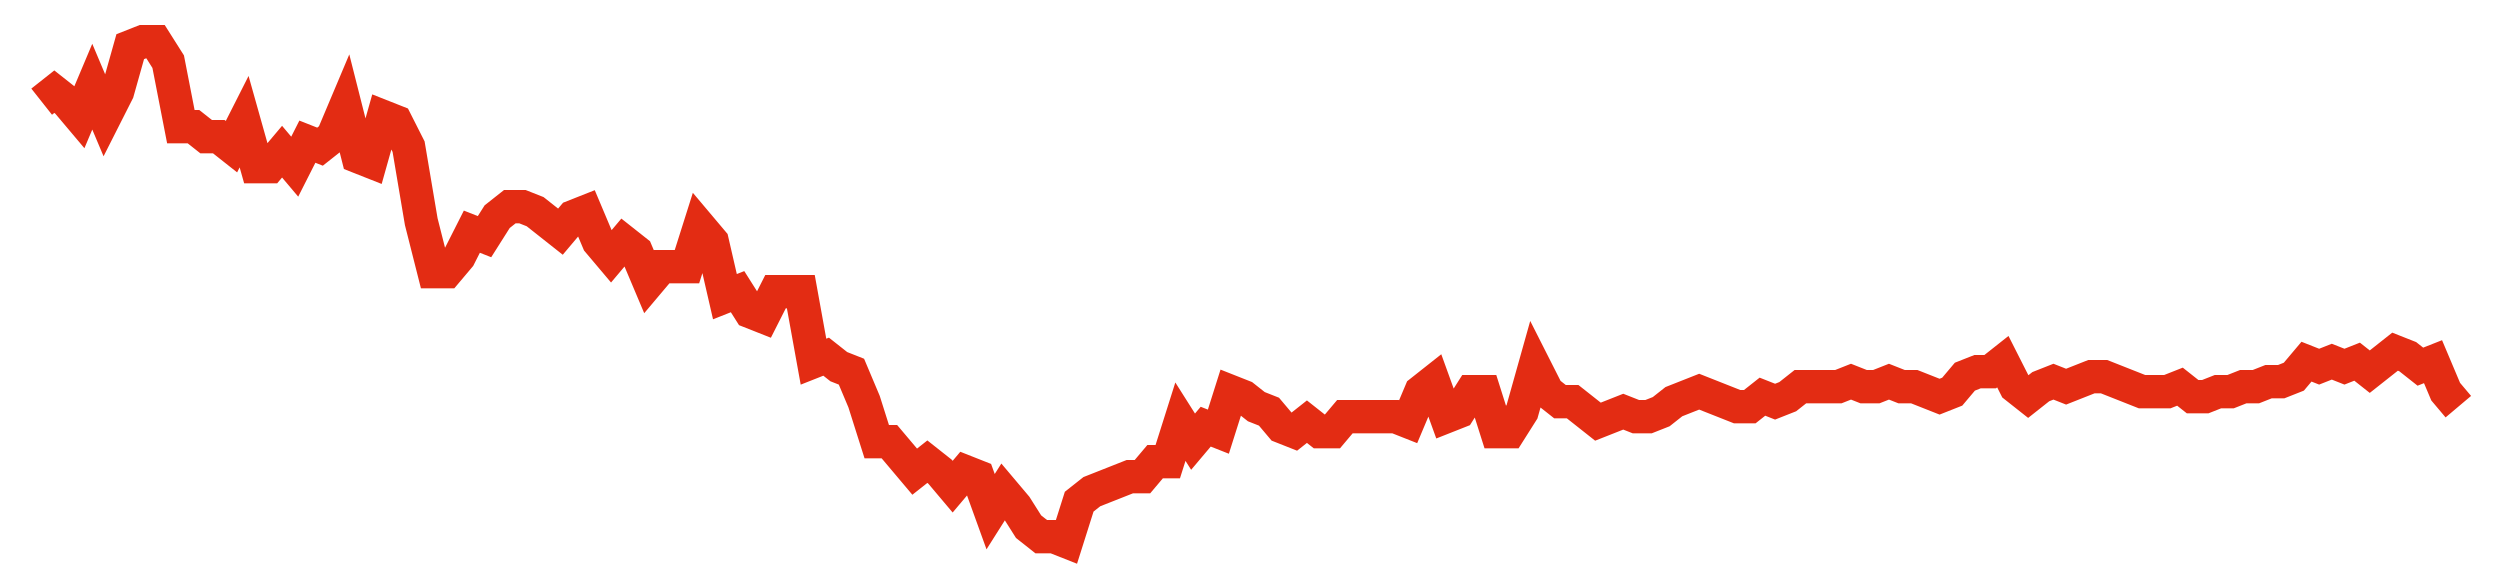 <svg width="300" height="70" viewBox="0 0 300 70" xmlns="http://www.w3.org/2000/svg">
    <path d="M 5,12.2 L 6.518,11 L 8.037,12.2 L 9.555,14 L 11.073,10.4 L 12.592,14 L 14.11,11 L 15.628,5.6 L 17.147,5 L 18.665,5 L 20.183,7.4 L 21.702,15.2 L 23.22,15.2 L 24.738,16.4 L 26.257,16.4 L 27.775,17.6 L 29.293,14.6 L 30.812,20 L 32.33,20 L 33.848,18.2 L 35.366,20 L 36.885,17 L 38.403,17.6 L 39.921,16.4 L 41.44,12.8 L 42.958,18.8 L 44.476,19.4 L 45.995,14 L 47.513,14.6 L 49.031,17.6 L 50.55,26.6 L 52.068,32.6 L 53.586,32.6 L 55.105,30.8 L 56.623,27.8 L 58.141,28.4 L 59.66,26 L 61.178,24.8 L 62.696,24.8 L 64.215,25.4 L 65.733,26.6 L 67.251,27.8 L 68.77,26 L 70.288,25.4 L 71.806,29 L 73.325,30.8 L 74.843,29 L 76.361,30.2 L 77.88,33.8 L 79.398,32 L 80.916,32 L 82.435,32 L 83.953,27.2 L 85.471,29 L 86.99,35.6 L 88.508,35 L 90.026,37.4 L 91.545,38 L 93.063,35 L 94.581,35 L 96.099,35 L 97.618,43.4 L 99.136,42.8 L 100.654,44 L 102.173,44.6 L 103.691,48.2 L 105.209,53 L 106.728,53 L 108.246,54.8 L 109.764,56.6 L 111.283,55.4 L 112.801,56.6 L 114.319,58.4 L 115.838,56.6 L 117.356,57.2 L 118.874,61.4 L 120.393,59 L 121.911,60.8 L 123.429,63.2 L 124.948,64.4 L 126.466,64.4 L 127.984,65 L 129.503,60.2 L 131.021,59 L 132.539,58.4 L 134.058,57.8 L 135.576,57.2 L 137.094,57.2 L 138.613,55.4 L 140.131,55.4 L 141.649,50.6 L 143.168,53 L 144.686,51.2 L 146.204,51.8 L 147.723,47 L 149.241,47.6 L 150.759,48.8 L 152.277,49.4 L 153.796,51.2 L 155.314,51.8 L 156.832,50.6 L 158.351,51.8 L 159.869,51.8 L 161.387,50 L 162.906,50 L 164.424,50 L 165.942,50 L 167.461,50 L 168.979,50.6 L 170.497,47 L 172.016,45.8 L 173.534,50 L 175.052,49.4 L 176.571,47 L 178.089,47 L 179.607,51.8 L 181.126,51.8 L 182.644,49.4 L 184.162,44 L 185.681,47 L 187.199,48.2 L 188.717,48.2 L 190.236,49.4 L 191.754,50.6 L 193.272,50 L 194.791,49.4 L 196.309,50 L 197.827,50 L 199.346,49.4 L 200.864,48.2 L 202.382,47.6 L 203.901,47 L 205.419,47.6 L 206.937,48.2 L 208.455,48.8 L 209.974,48.8 L 211.492,47.6 L 213.01,48.2 L 214.529,47.6 L 216.047,46.4 L 217.565,46.4 L 219.084,46.4 L 220.602,46.4 L 222.12,45.8 L 223.639,46.4 L 225.157,46.4 L 226.675,45.8 L 228.194,46.4 L 229.712,46.4 L 231.23,47 L 232.749,47.6 L 234.267,47 L 235.785,45.2 L 237.304,44.6 L 238.822,44.6 L 240.34,43.4 L 241.859,46.4 L 243.377,47.6 L 244.895,46.4 L 246.414,45.8 L 247.932,46.4 L 249.45,45.8 L 250.969,45.2 L 252.487,45.2 L 254.005,45.8 L 255.524,46.4 L 257.042,47 L 258.56,47 L 260.079,47 L 261.597,46.4 L 263.115,47.6 L 264.634,47.6 L 266.152,47 L 267.67,47 L 269.188,46.4 L 270.707,46.4 L 272.225,45.8 L 273.743,45.8 L 275.262,45.2 L 276.78,43.4 L 278.298,44 L 279.817,43.4 L 281.335,44 L 282.853,43.4 L 284.372,44.6 L 285.89,43.4 L 287.408,42.2 L 288.927,42.8 L 290.445,44 L 291.963,43.4 L 293.482,47 L 295,48.8" fill="none" stroke="#E32C13" stroke-width="4"/>
</svg>